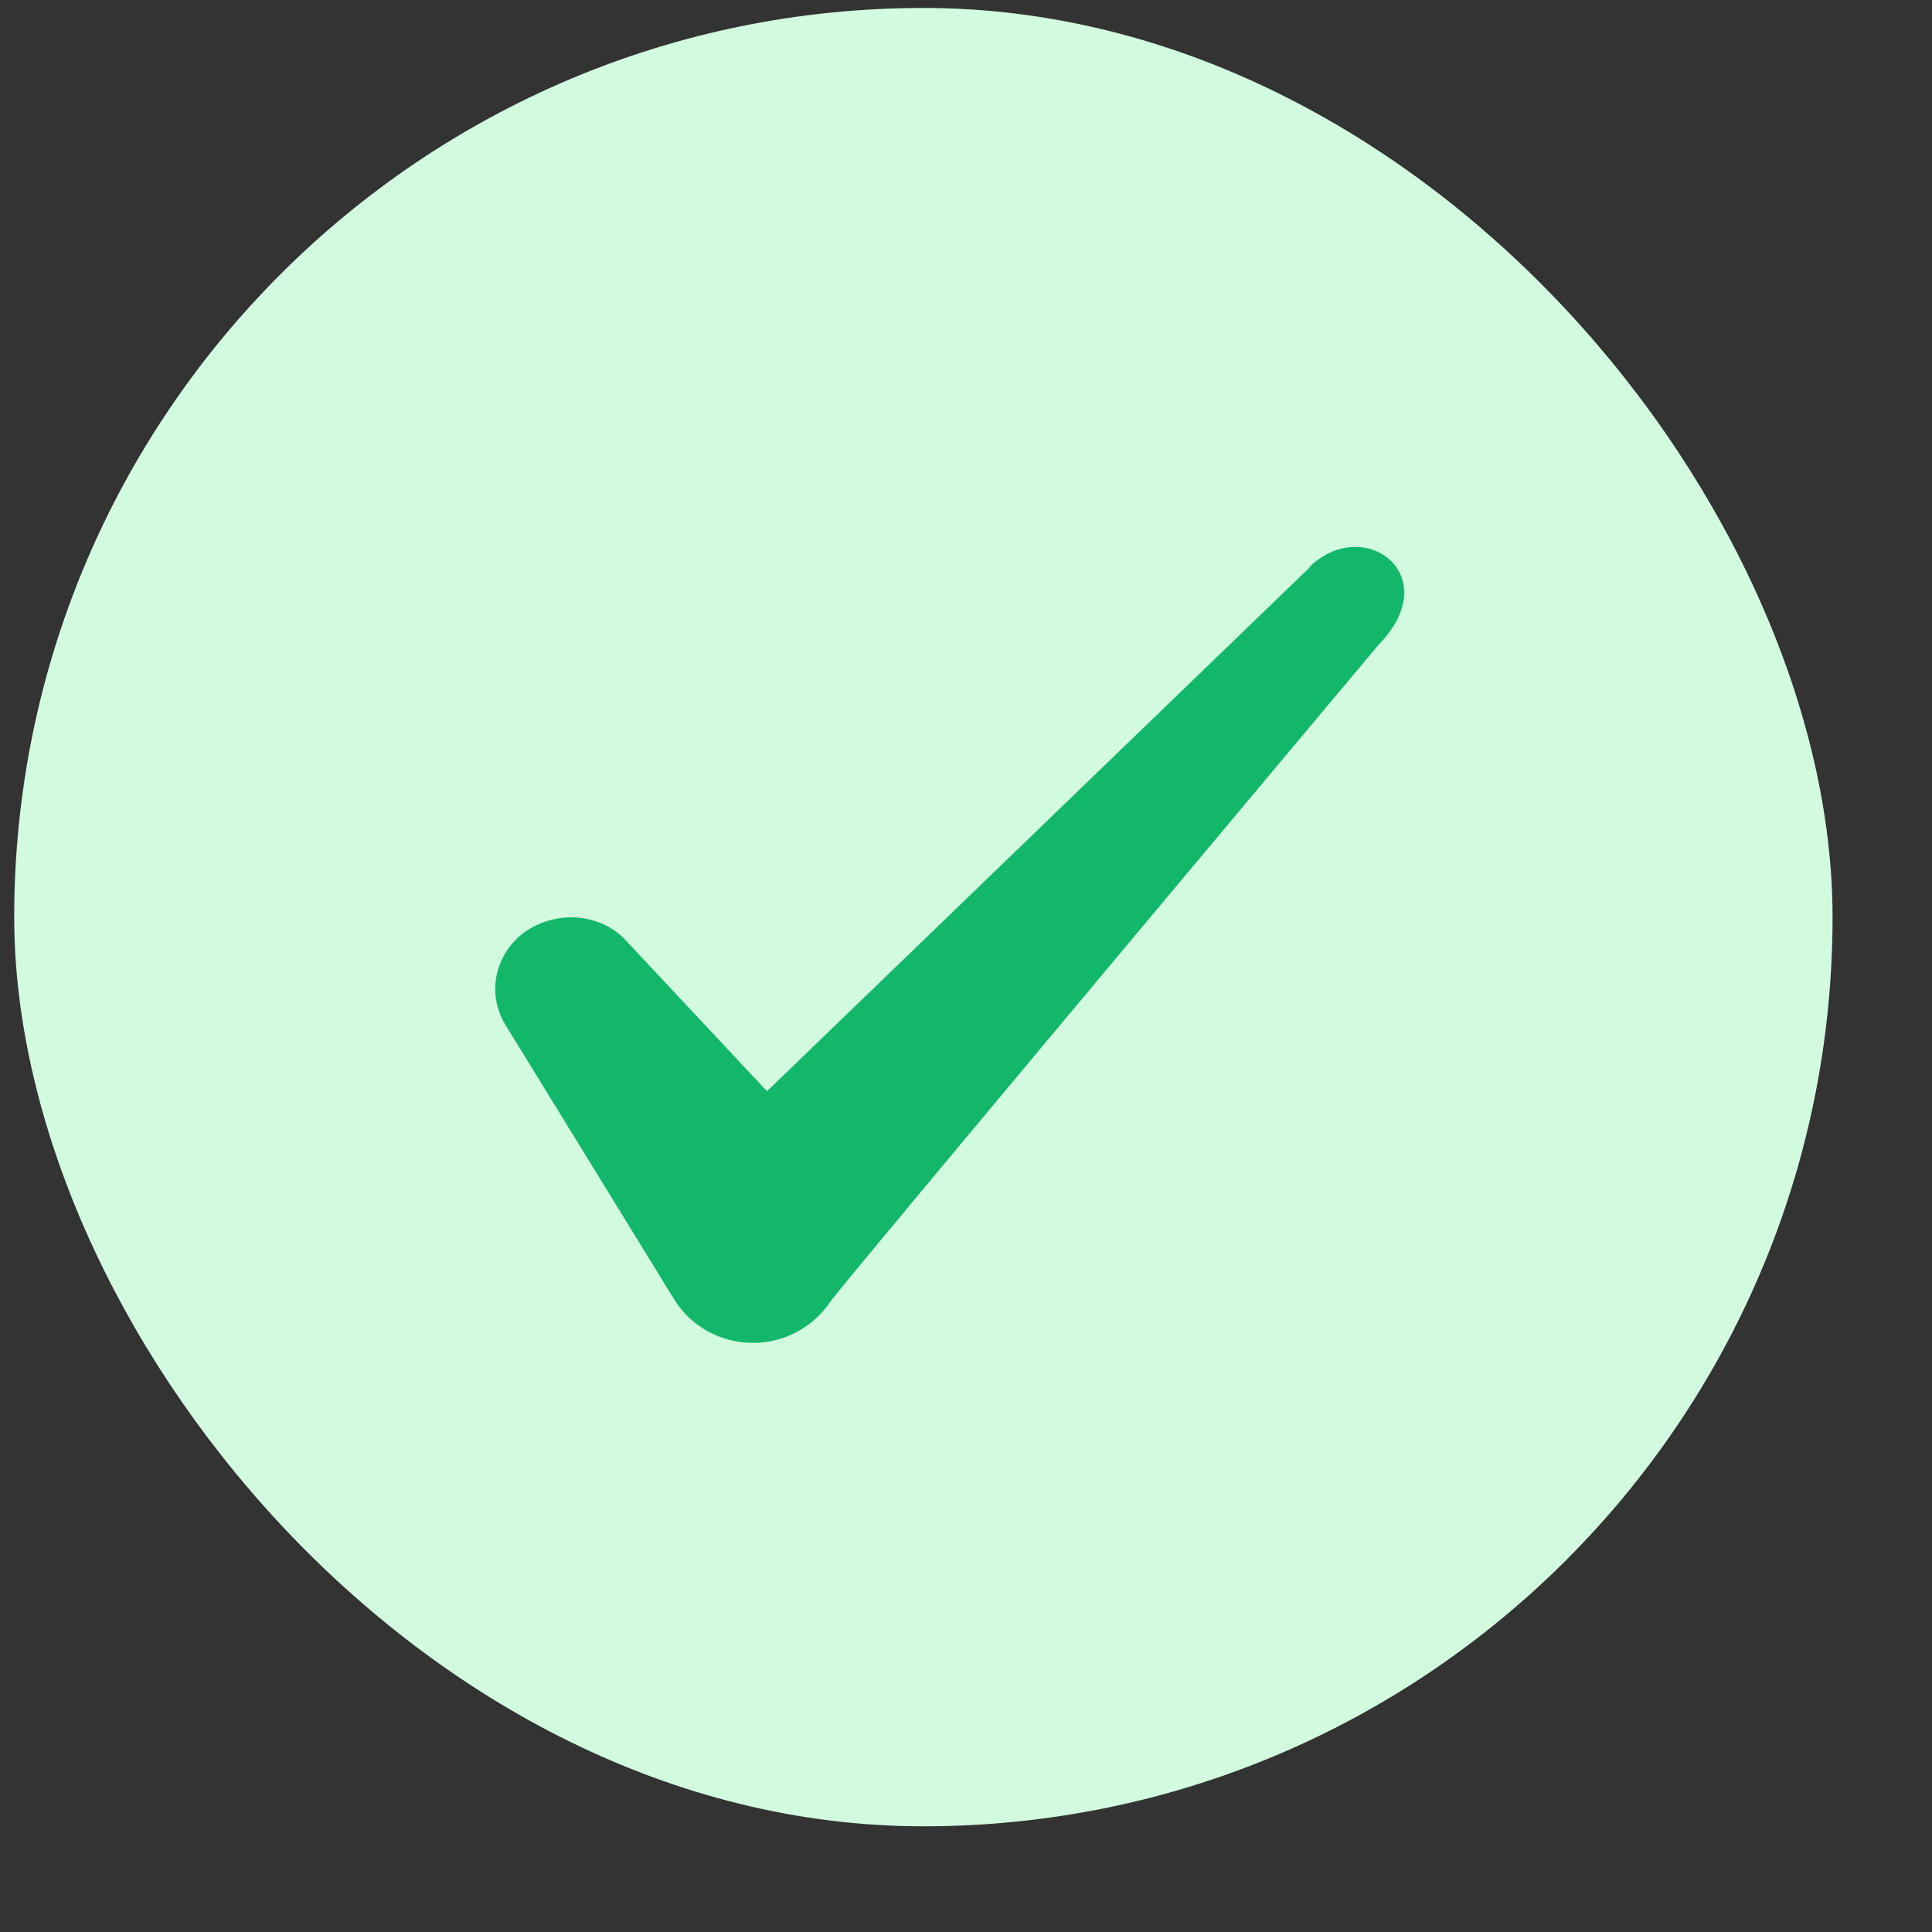 <svg width="17" height="17" viewBox="0 0 17 17" fill="none" xmlns="http://www.w3.org/2000/svg">
<rect x="0" y="0" width="17" height="17" fill="#333333" stroke="none"/>
<rect x="0.125" y="0.07" width="16" height="16" rx="8" fill="#D1FADF"/>
<path fill-rule="evenodd" clip-rule="evenodd" d="M11.522 4.995L6.749 9.602L5.482 8.249C5.249 8.029 4.882 8.015 4.616 8.202C4.356 8.395 4.282 8.735 4.442 9.009L5.942 11.449C6.089 11.675 6.342 11.816 6.629 11.816C6.902 11.816 7.162 11.675 7.309 11.449C7.549 11.136 12.129 5.675 12.129 5.675C12.729 5.062 12.002 4.522 11.522 4.989V4.995Z" fill="#12B76A"/>
</svg>
